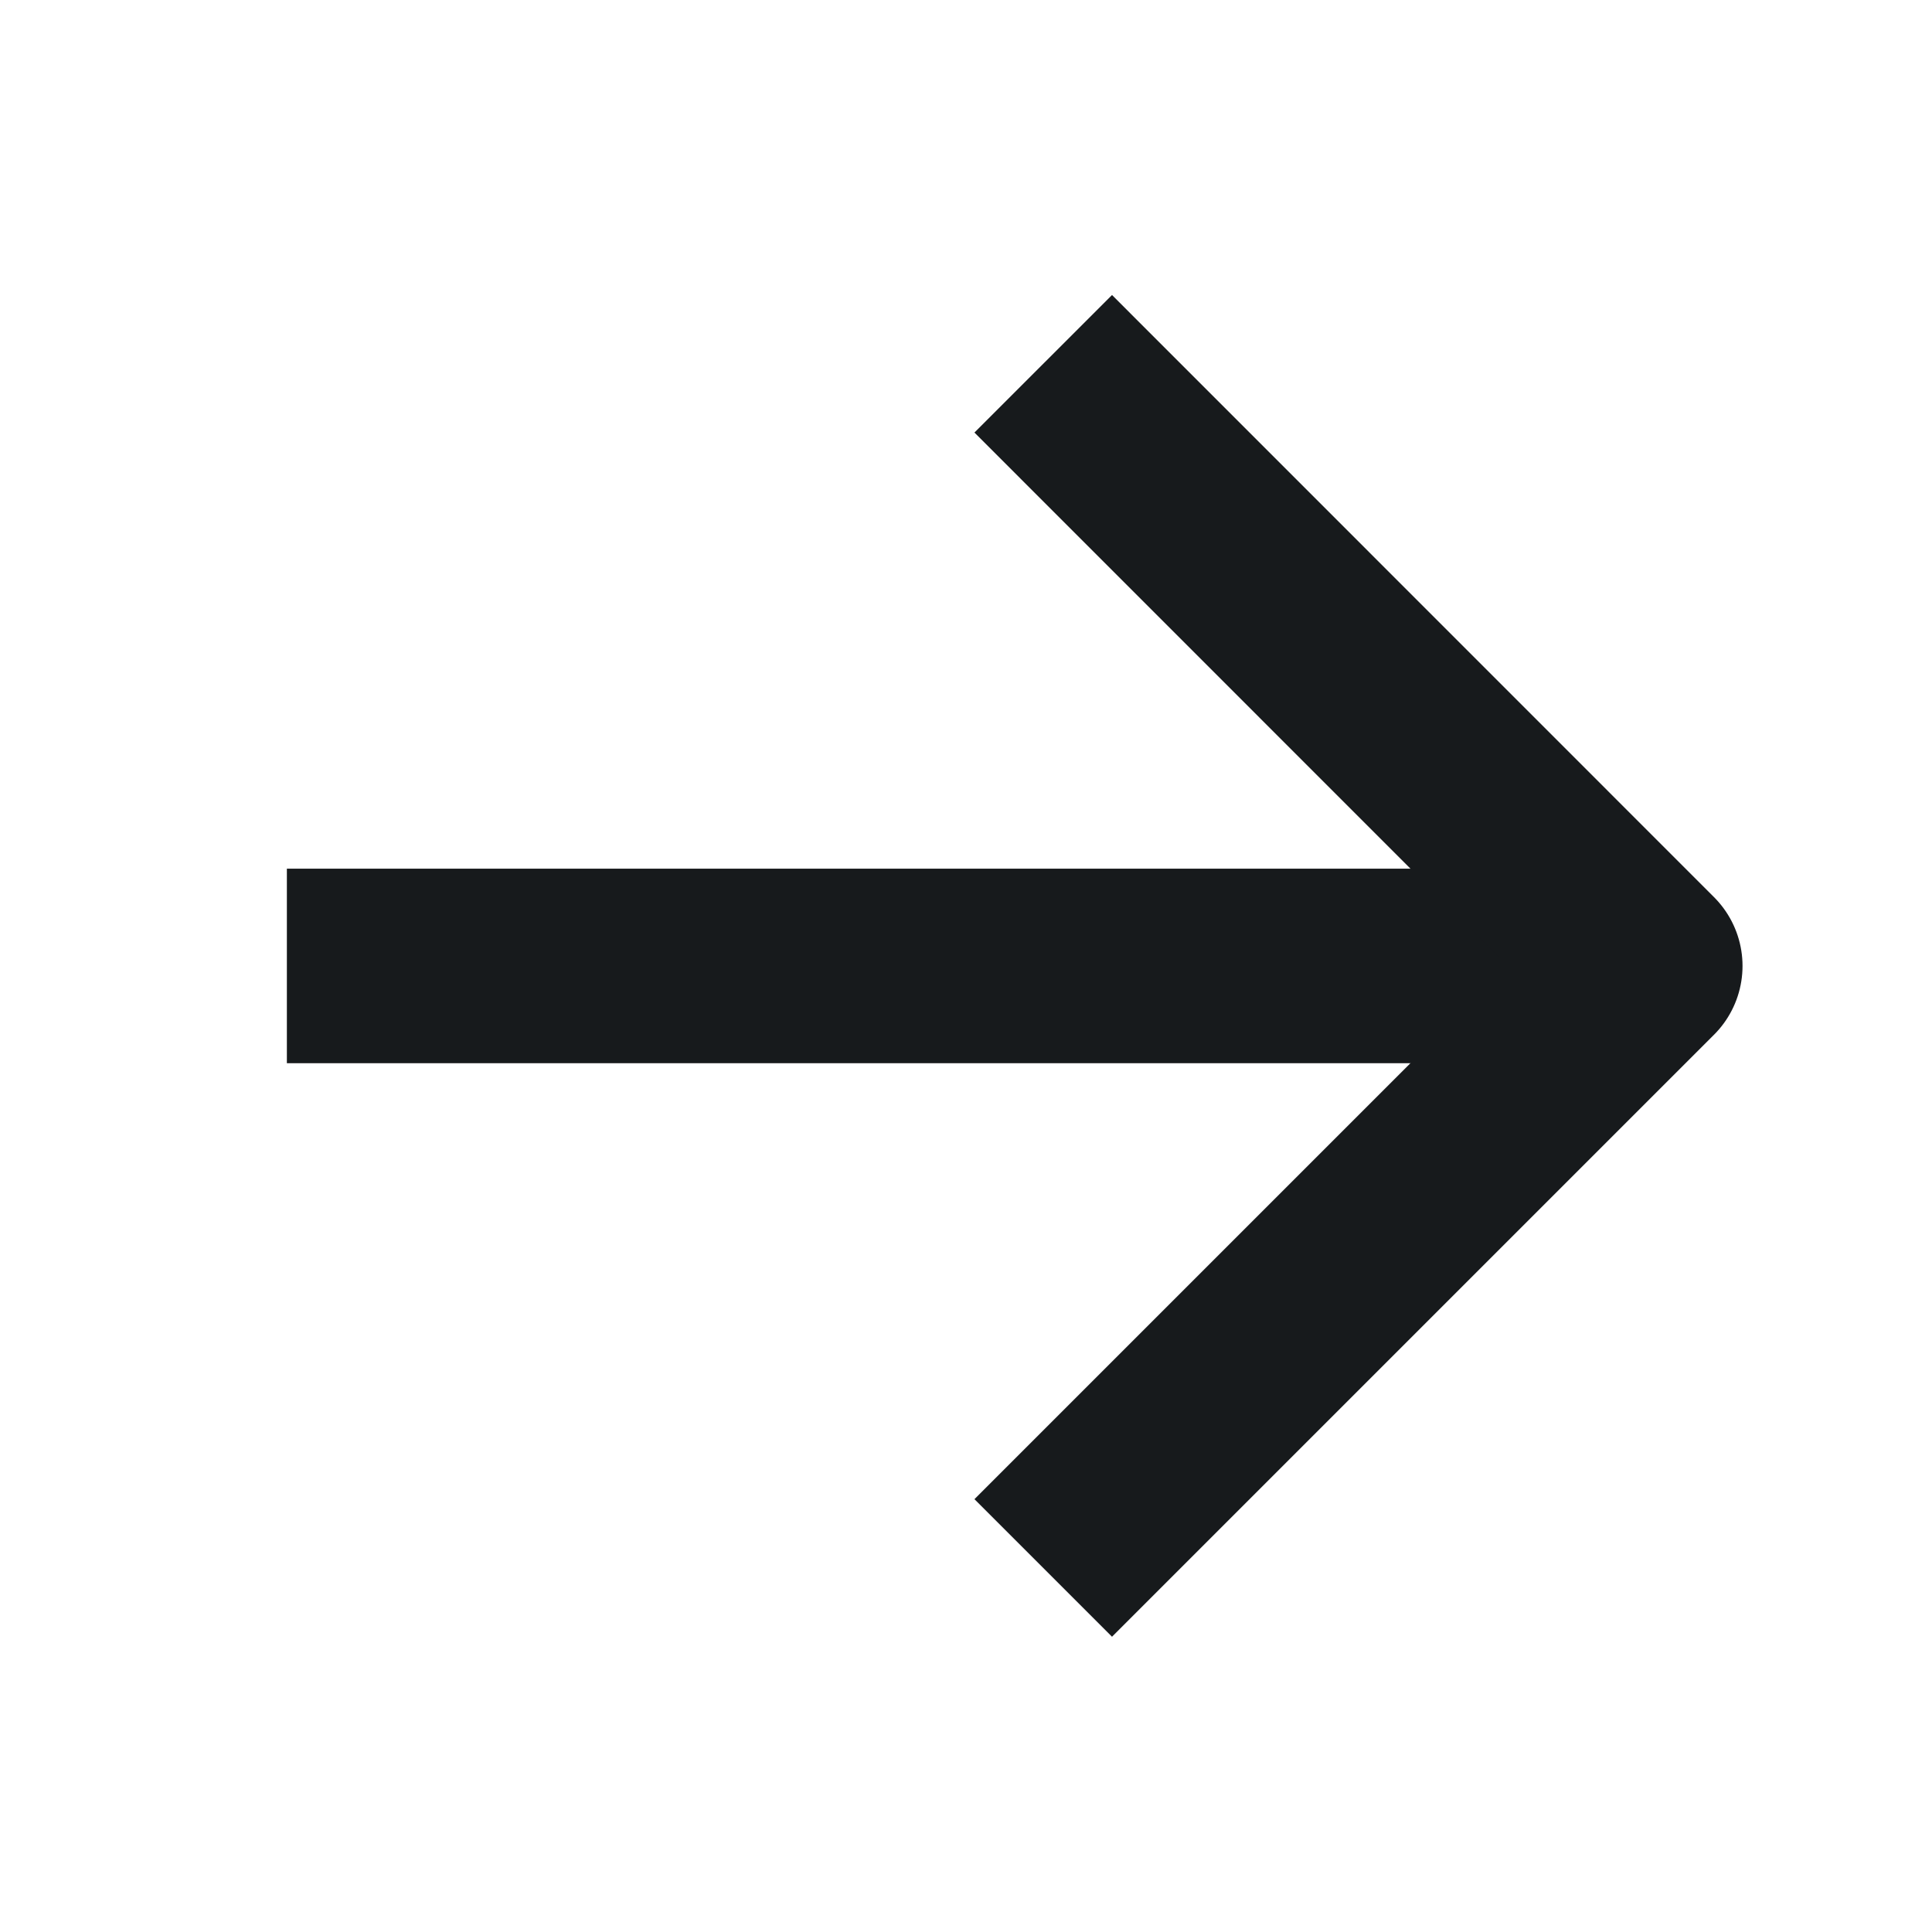 <svg id="_" data-name="&gt;" xmlns="http://www.w3.org/2000/svg" width="14.897" height="14.896" viewBox="0 0 14.897 14.896">
  <g id="그룹_7890" data-name="그룹 7890" transform="translate(2.212 2.805)">
    <path id="패스_10265" data-name="패스 10265" d="M-12035.338,3894h9.989" transform="translate(12035.338 -3889.357)" fill="none" stroke="#171a1c" stroke-width="1.5"/>
    <path id="패스_10266" data-name="패스 10266" d="M-12027.676,3887.668l4.642,4.643-4.642,4.642" transform="translate(12033.508 -3887.668)" fill="none" stroke="#171a1c" stroke-linejoin="round" stroke-width="1.5"/>
  </g>
  <rect id="사각형_340233" data-name="사각형 340233" width="14.897" height="14.897" transform="translate(0 0)" fill="none"/>
</svg>
